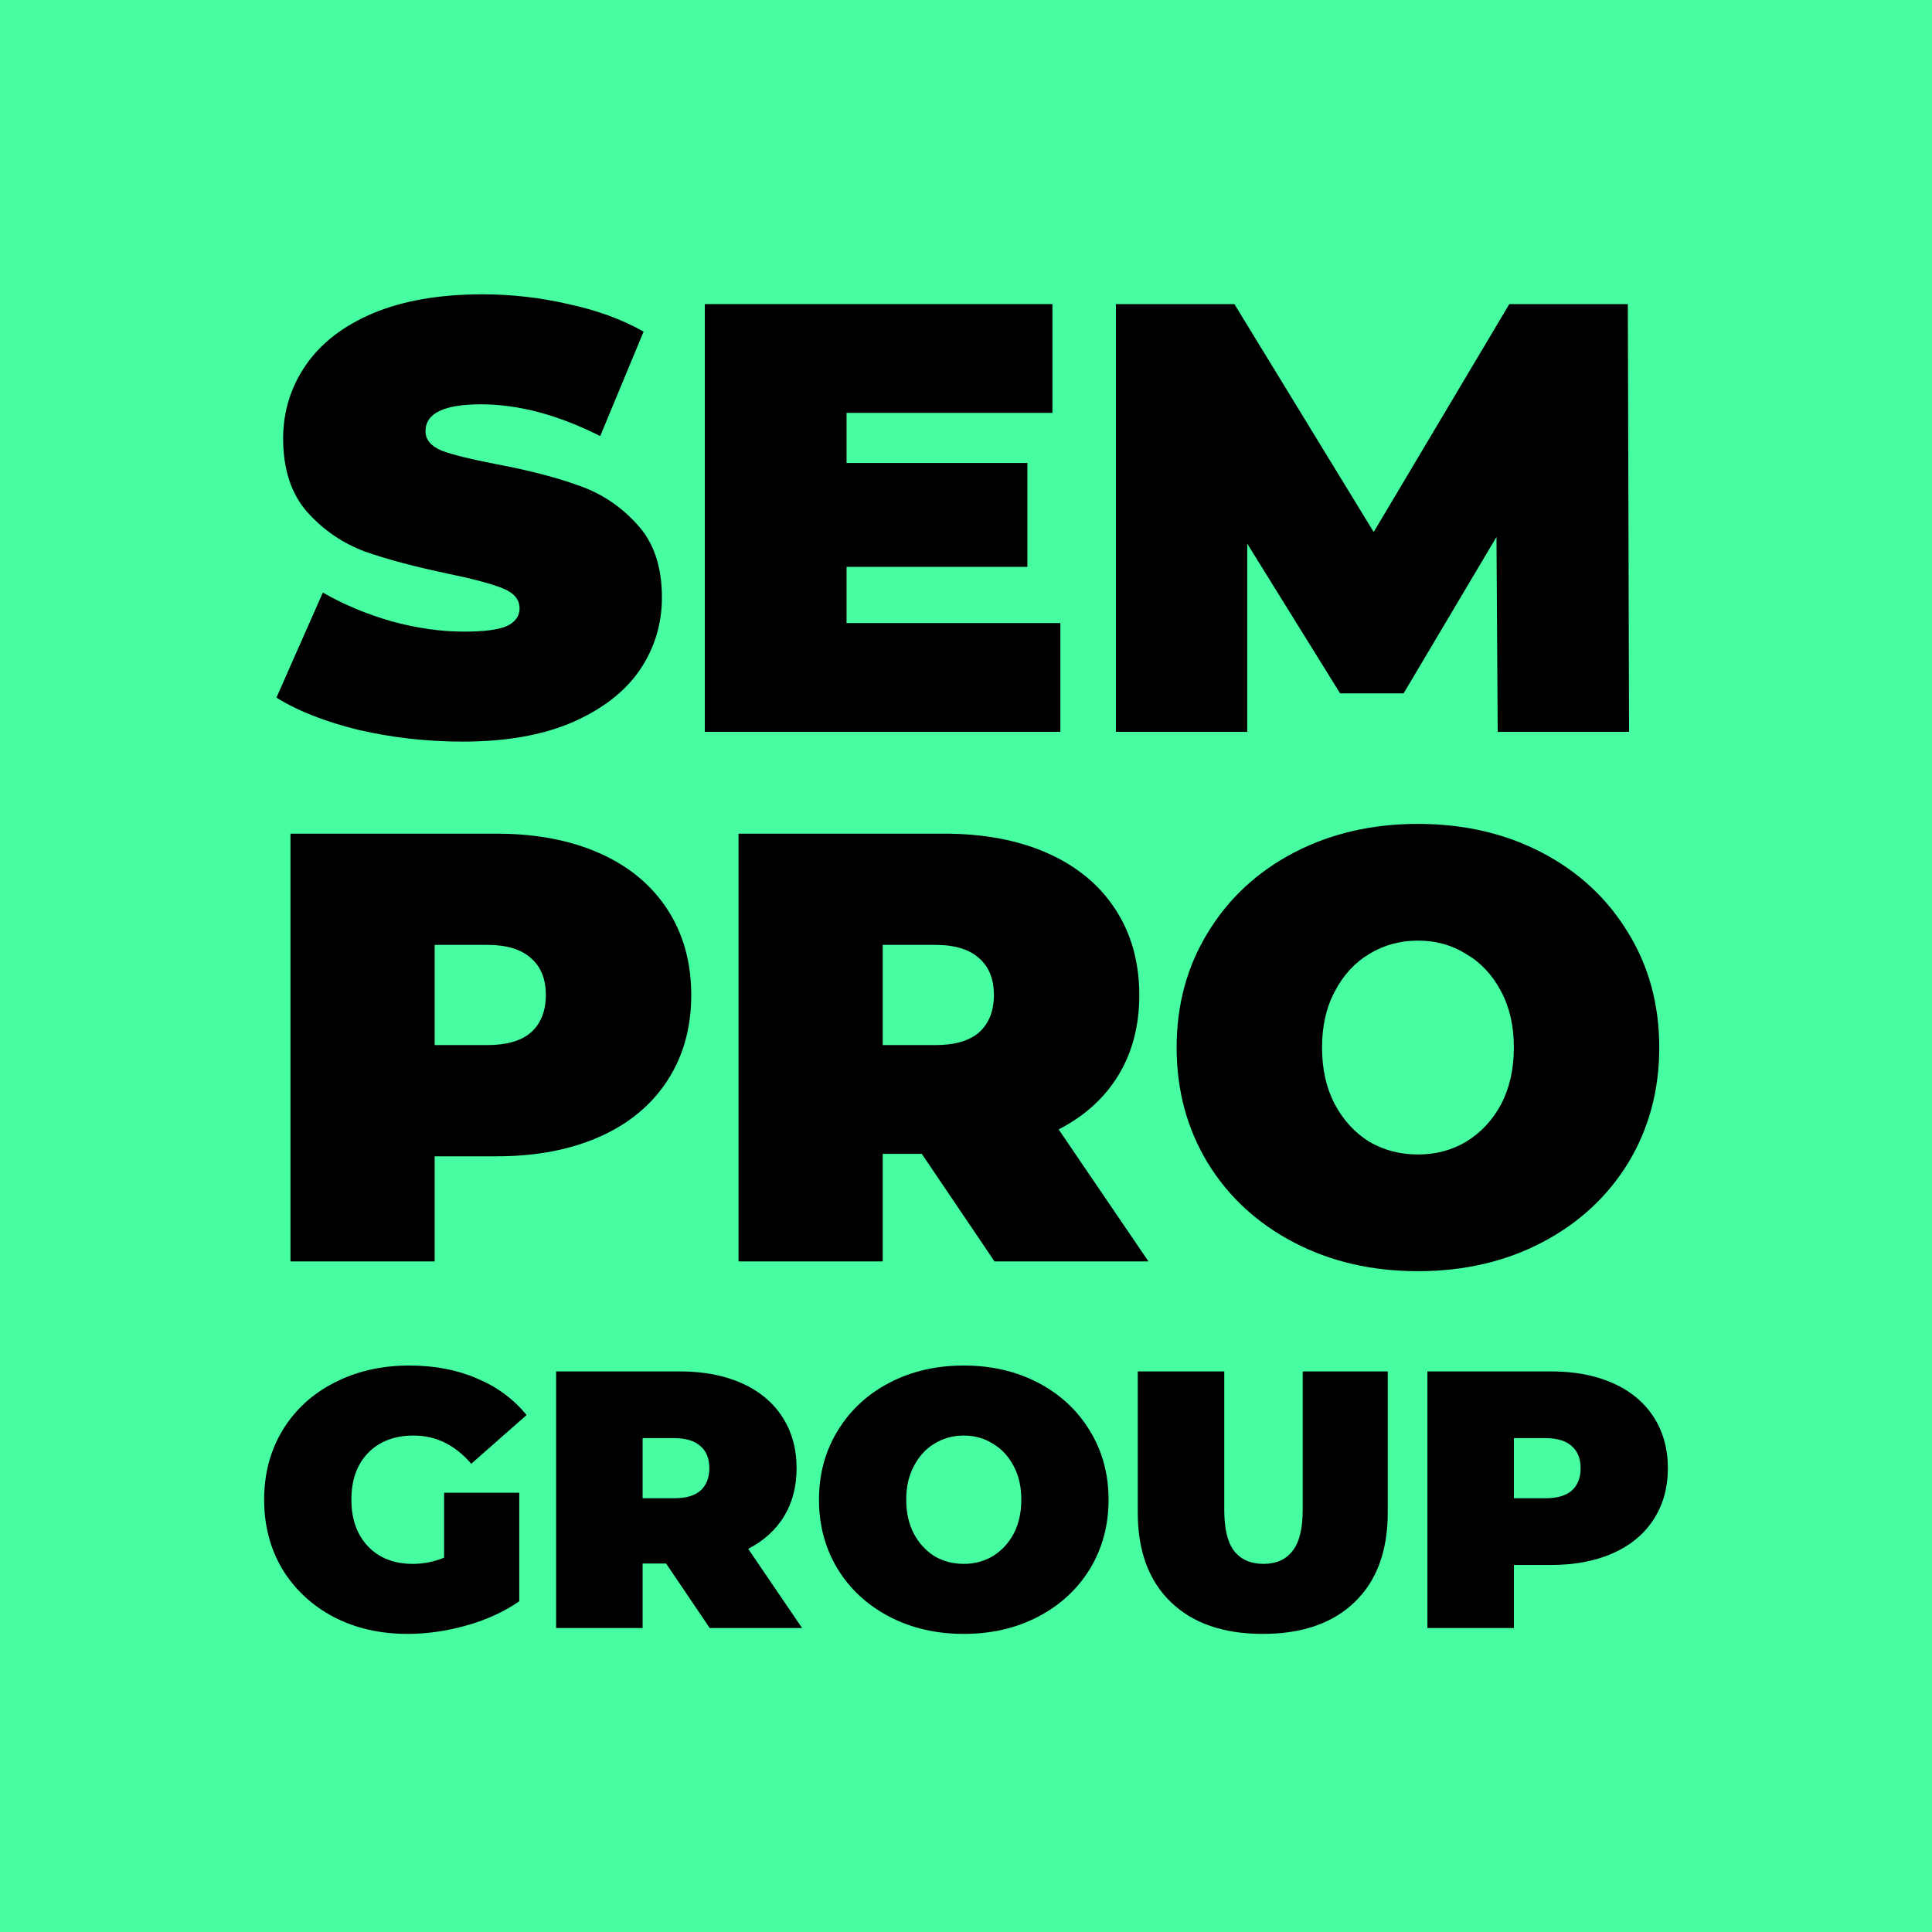 <svg width="512" height="512" viewBox="0 0 512 512" fill="none" xmlns="http://www.w3.org/2000/svg">
<path d="M0 0H512V512H0V0Z" fill="#46FEA1"/>
<path d="M122.636 196.535C113.246 196.535 104.071 195.509 95.113 193.458C86.262 191.299 78.977 188.438 73.256 184.876L85.561 157.023C90.957 160.154 97.001 162.691 103.693 164.634C110.385 166.469 116.807 167.387 122.96 167.387C128.248 167.387 132.026 166.901 134.293 165.93C136.559 164.85 137.693 163.285 137.693 161.233C137.693 158.858 136.182 157.077 133.159 155.89C130.245 154.702 125.388 153.407 118.588 152.003C109.846 150.168 102.56 148.225 96.732 146.174C90.903 144.015 85.83 140.56 81.513 135.81C77.196 130.952 75.037 124.421 75.037 116.216C75.037 109.091 77.034 102.614 81.027 96.784C85.021 90.955 90.957 86.367 98.836 83.02C106.824 79.673 116.484 78 127.817 78C135.588 78 143.197 78.864 150.645 80.591C158.2 82.21 164.838 84.639 170.558 87.878L159.063 115.568C147.946 109.955 137.423 107.148 127.493 107.148C117.671 107.148 112.76 109.523 112.76 114.273C112.76 116.54 114.217 118.267 117.131 119.455C120.045 120.534 124.848 121.722 131.54 123.017C140.175 124.637 147.461 126.526 153.397 128.685C159.333 130.736 164.46 134.137 168.778 138.887C173.203 143.637 175.415 150.114 175.415 158.319C175.415 165.444 173.419 171.921 169.425 177.751C165.432 183.472 159.441 188.06 151.454 191.515C143.575 194.862 133.969 196.535 122.636 196.535Z" fill="black"/>
<path d="M281.011 165.12V193.944H186.785V80.591H278.907V109.415H224.346V122.693H272.269V150.222H224.346V165.12H281.011Z" fill="black"/>
<path d="M396.908 193.944L396.584 142.287L371.976 183.742H355.138L330.529 144.069V193.944H295.72V80.591H327.129L364.042 140.992L399.984 80.591H431.393L431.717 193.944H396.908Z" fill="black"/>
<path d="M131.541 220.933C142.011 220.933 151.131 222.66 158.902 226.115C166.673 229.569 172.664 234.535 176.873 241.012C181.083 247.49 183.187 255.047 183.187 263.683C183.187 272.319 181.083 279.876 176.873 286.354C172.664 292.831 166.673 297.797 158.902 301.251C151.131 304.706 142.011 306.433 131.541 306.433H115.189V334.286H76.981V220.933H131.541ZM129.112 276.962C134.293 276.962 138.179 275.828 140.769 273.561C143.36 271.186 144.655 267.893 144.655 263.683C144.655 259.473 143.36 256.234 140.769 253.967C138.179 251.592 134.293 250.405 129.112 250.405H115.189V276.962H129.112Z" fill="black"/>
<path d="M244.288 305.786H233.927V334.286H195.718V220.933H250.279C260.748 220.933 269.869 222.66 277.64 226.115C285.411 229.569 291.401 234.535 295.611 241.012C299.82 247.49 301.925 255.047 301.925 263.683C301.925 271.78 300.09 278.851 296.42 284.896C292.751 290.942 287.462 295.746 280.554 299.308L304.354 334.286H263.555L244.288 305.786ZM263.393 263.683C263.393 259.473 262.097 256.234 259.507 253.967C256.917 251.592 253.031 250.405 247.85 250.405H233.927V276.962H247.85C253.031 276.962 256.917 275.828 259.507 273.561C262.097 271.186 263.393 267.893 263.393 263.683Z" fill="black"/>
<path d="M375.771 336.877C363.574 336.877 352.619 334.34 342.905 329.266C333.191 324.192 325.581 317.175 320.077 308.215C314.572 299.146 311.82 288.945 311.82 277.609C311.82 266.274 314.572 256.126 320.077 247.166C325.581 238.098 333.191 231.027 342.905 225.953C352.619 220.879 363.574 218.342 375.771 218.342C387.967 218.342 398.923 220.879 408.637 225.953C418.351 231.027 425.96 238.098 431.465 247.166C436.969 256.126 439.722 266.274 439.722 277.609C439.722 288.945 436.969 299.146 431.465 308.215C425.96 317.175 418.351 324.192 408.637 329.266C398.923 334.34 387.967 336.877 375.771 336.877ZM375.771 305.947C380.52 305.947 384.783 304.814 388.561 302.547C392.447 300.172 395.523 296.879 397.789 292.669C400.056 288.351 401.189 283.331 401.189 277.609C401.189 271.888 400.056 266.922 397.789 262.711C395.523 258.393 392.447 255.101 388.561 252.833C384.783 250.458 380.52 249.271 375.771 249.271C371.022 249.271 366.704 250.458 362.819 252.833C359.041 255.101 356.019 258.393 353.752 262.711C351.486 266.922 350.352 271.888 350.352 277.609C350.352 283.331 351.486 288.351 353.752 292.669C356.019 296.879 359.041 300.172 362.819 302.547C366.704 304.814 371.022 305.947 375.771 305.947Z" fill="black"/>
<path d="M117.696 395.594H137.61V424.353C133.595 427.138 128.932 429.276 123.622 430.765C118.311 432.255 113.098 433 107.982 433C100.729 433 94.22 431.51 88.457 428.531C82.693 425.486 78.16 421.276 74.857 415.9C71.619 410.459 70 404.306 70 397.44C70 390.574 71.619 384.453 74.857 379.076C78.16 373.635 82.725 369.425 88.554 366.446C94.447 363.401 101.085 361.879 108.468 361.879C115.138 361.879 121.096 363.013 126.341 365.28C131.652 367.482 136.055 370.721 139.553 374.996L124.884 387.918C120.61 382.93 115.526 380.437 109.633 380.437C104.582 380.437 100.567 381.959 97.588 385.003C94.609 388.047 93.119 392.193 93.119 397.44C93.119 402.557 94.576 406.67 97.491 409.779C100.47 412.888 104.42 414.443 109.342 414.443C112.256 414.443 115.041 413.892 117.696 412.791V395.594Z" fill="black"/>
<path d="M176.52 414.345H170.303V431.445H147.378V363.434H180.114C186.396 363.434 191.868 364.47 196.531 366.543C201.193 368.616 204.788 371.595 207.313 375.481C209.839 379.368 211.102 383.902 211.102 389.084C211.102 393.942 210.001 398.184 207.799 401.812C205.597 405.439 202.424 408.321 198.279 410.459L212.559 431.445H188.079L176.52 414.345ZM187.982 389.084C187.982 386.558 187.205 384.614 185.651 383.254C184.097 381.829 181.765 381.117 178.657 381.117H170.303V397.051H178.657C181.765 397.051 184.097 396.371 185.651 395.011C187.205 393.586 187.982 391.61 187.982 389.084Z" fill="black"/>
<path d="M255.409 433C248.091 433 241.518 431.478 235.69 428.433C229.861 425.389 225.296 421.179 221.993 415.803C218.69 410.362 217.039 404.241 217.039 397.44C217.039 390.638 218.69 384.55 221.993 379.174C225.296 373.733 229.861 369.49 235.69 366.446C241.518 363.401 248.091 361.879 255.409 361.879C262.727 361.879 269.3 363.401 275.129 366.446C280.957 369.49 285.523 373.733 288.826 379.174C292.128 384.55 293.78 390.638 293.78 397.44C293.78 404.241 292.128 410.362 288.826 415.803C285.523 421.179 280.957 425.389 275.129 428.433C269.3 431.478 262.727 433 255.409 433ZM255.409 414.443C258.259 414.443 260.817 413.762 263.083 412.402C265.415 410.977 267.26 409.002 268.62 406.475C269.98 403.884 270.66 400.873 270.66 397.44C270.66 394.007 269.98 391.027 268.62 388.501C267.26 385.91 265.415 383.934 263.083 382.574C260.817 381.149 258.259 380.437 255.409 380.437C252.56 380.437 249.969 381.149 247.638 382.574C245.371 383.934 243.558 385.91 242.198 388.501C240.838 391.027 240.158 394.007 240.158 397.44C240.158 400.873 240.838 403.884 242.198 406.475C243.558 409.002 245.371 410.977 247.638 412.402C249.969 413.762 252.56 414.443 255.409 414.443Z" fill="black"/>
<path d="M334.642 433C324.216 433 316.089 430.182 310.26 424.547C304.432 418.912 301.517 411.01 301.517 400.84V363.434H324.443V400.16C324.443 405.148 325.317 408.775 327.065 411.042C328.879 413.309 331.469 414.443 334.837 414.443C338.204 414.443 340.762 413.309 342.511 411.042C344.324 408.775 345.231 405.148 345.231 400.16V363.434H367.767V400.84C367.767 411.01 364.853 418.912 359.025 424.547C353.196 430.182 345.069 433 334.642 433Z" fill="black"/>
<path d="M411.012 363.434C417.294 363.434 422.766 364.47 427.429 366.543C432.092 368.616 435.686 371.595 438.212 375.481C440.737 379.368 442 383.902 442 389.084C442 394.266 440.737 398.8 438.212 402.686C435.686 406.573 432.092 409.552 427.429 411.625C422.766 413.698 417.294 414.734 411.012 414.734H401.201V431.445H378.276V363.434H411.012ZM409.555 397.051C412.664 397.051 414.995 396.371 416.549 395.011C418.103 393.586 418.881 391.61 418.881 389.084C418.881 386.558 418.103 384.614 416.549 383.254C414.995 381.829 412.664 381.117 409.555 381.117H401.201V397.051H409.555Z" fill="black"/>
</svg>